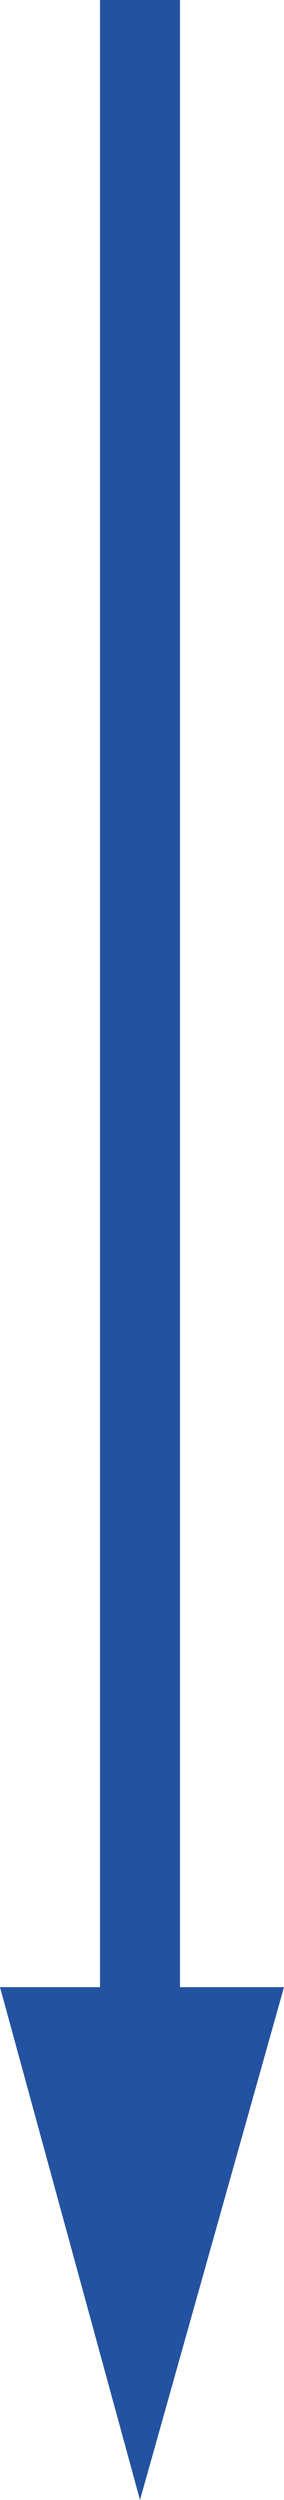 <svg version="1.0" id="Слой_1" xmlns="http://www.w3.org/2000/svg" xmlns:xlink="http://www.w3.org/1999/xlink" x="0px" y="0px"
	 viewBox="0 0 7.1 62.4" enable-background="new 0 0 7.1 62.4" xml:space="preserve">
<g>
	<line fill="none" stroke="#2352A0" stroke-width="2" stroke-miterlimit="10" x1="3.5" y1="0" x2="3.5" y2="58.3"/>
	<polygon fill="#2352A0" points="3.5,49.6 0,49.6 3.5,62.4 7.1,49.6 	"/>
</g>
</svg>
